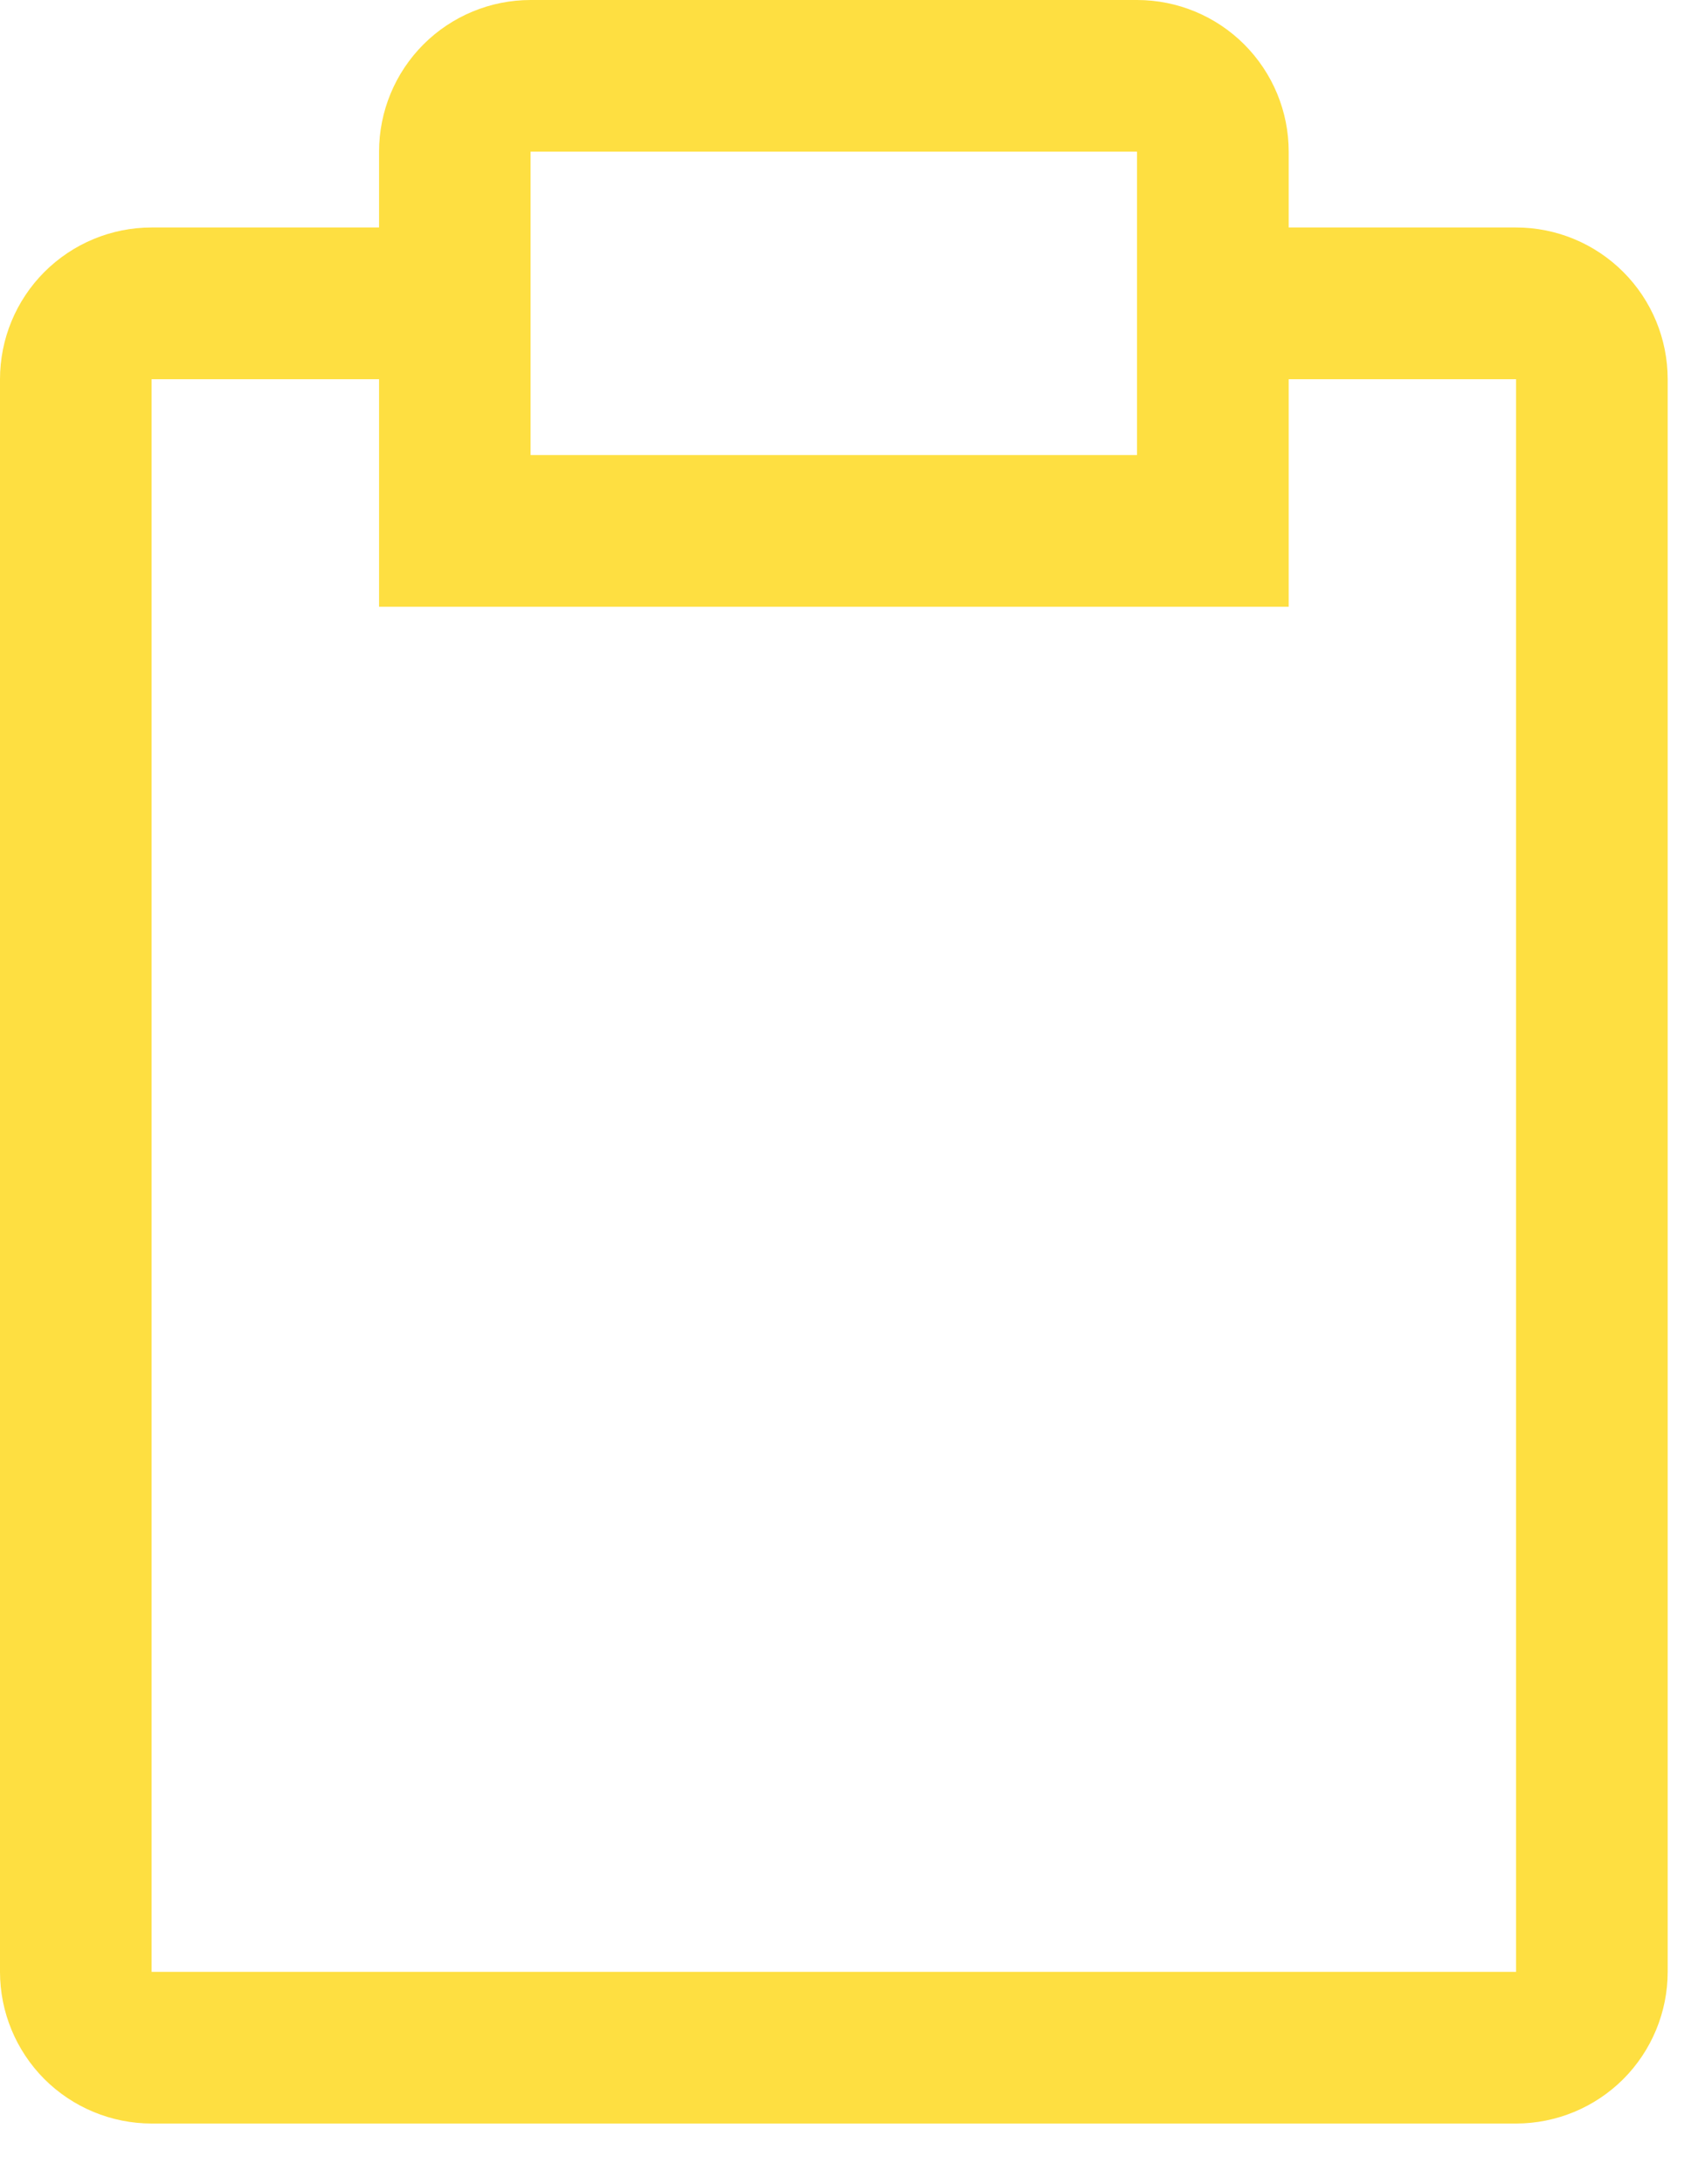 <svg width="21" height="27" viewBox="0 0 21 27" fill="none" xmlns="http://www.w3.org/2000/svg">
<path d="M18.75 2.812H15.938V1.875C15.938 1.378 15.74 0.901 15.388 0.549C15.037 0.198 14.56 0 14.062 0H6.562C6.065 0 5.588 0.198 5.237 0.549C4.885 0.901 4.688 1.378 4.688 1.875V2.812H1.875C1.378 2.812 0.901 3.01 0.549 3.362C0.198 3.713 0 4.19 0 4.688V24.375C0 24.872 0.198 25.349 0.549 25.701C0.901 26.052 1.378 26.25 1.875 26.25H18.75C19.247 26.25 19.724 26.052 20.076 25.701C20.427 25.349 20.625 24.872 20.625 24.375V4.688C20.625 4.19 20.427 3.713 20.076 3.362C19.724 3.01 19.247 2.812 18.75 2.812ZM6.562 1.875H14.062V5.625H6.562V1.875ZM18.75 24.375H1.875V4.688H4.688V7.5H15.938V4.688H18.75V24.375Z" fill="#FEDF41"/>
</svg>

